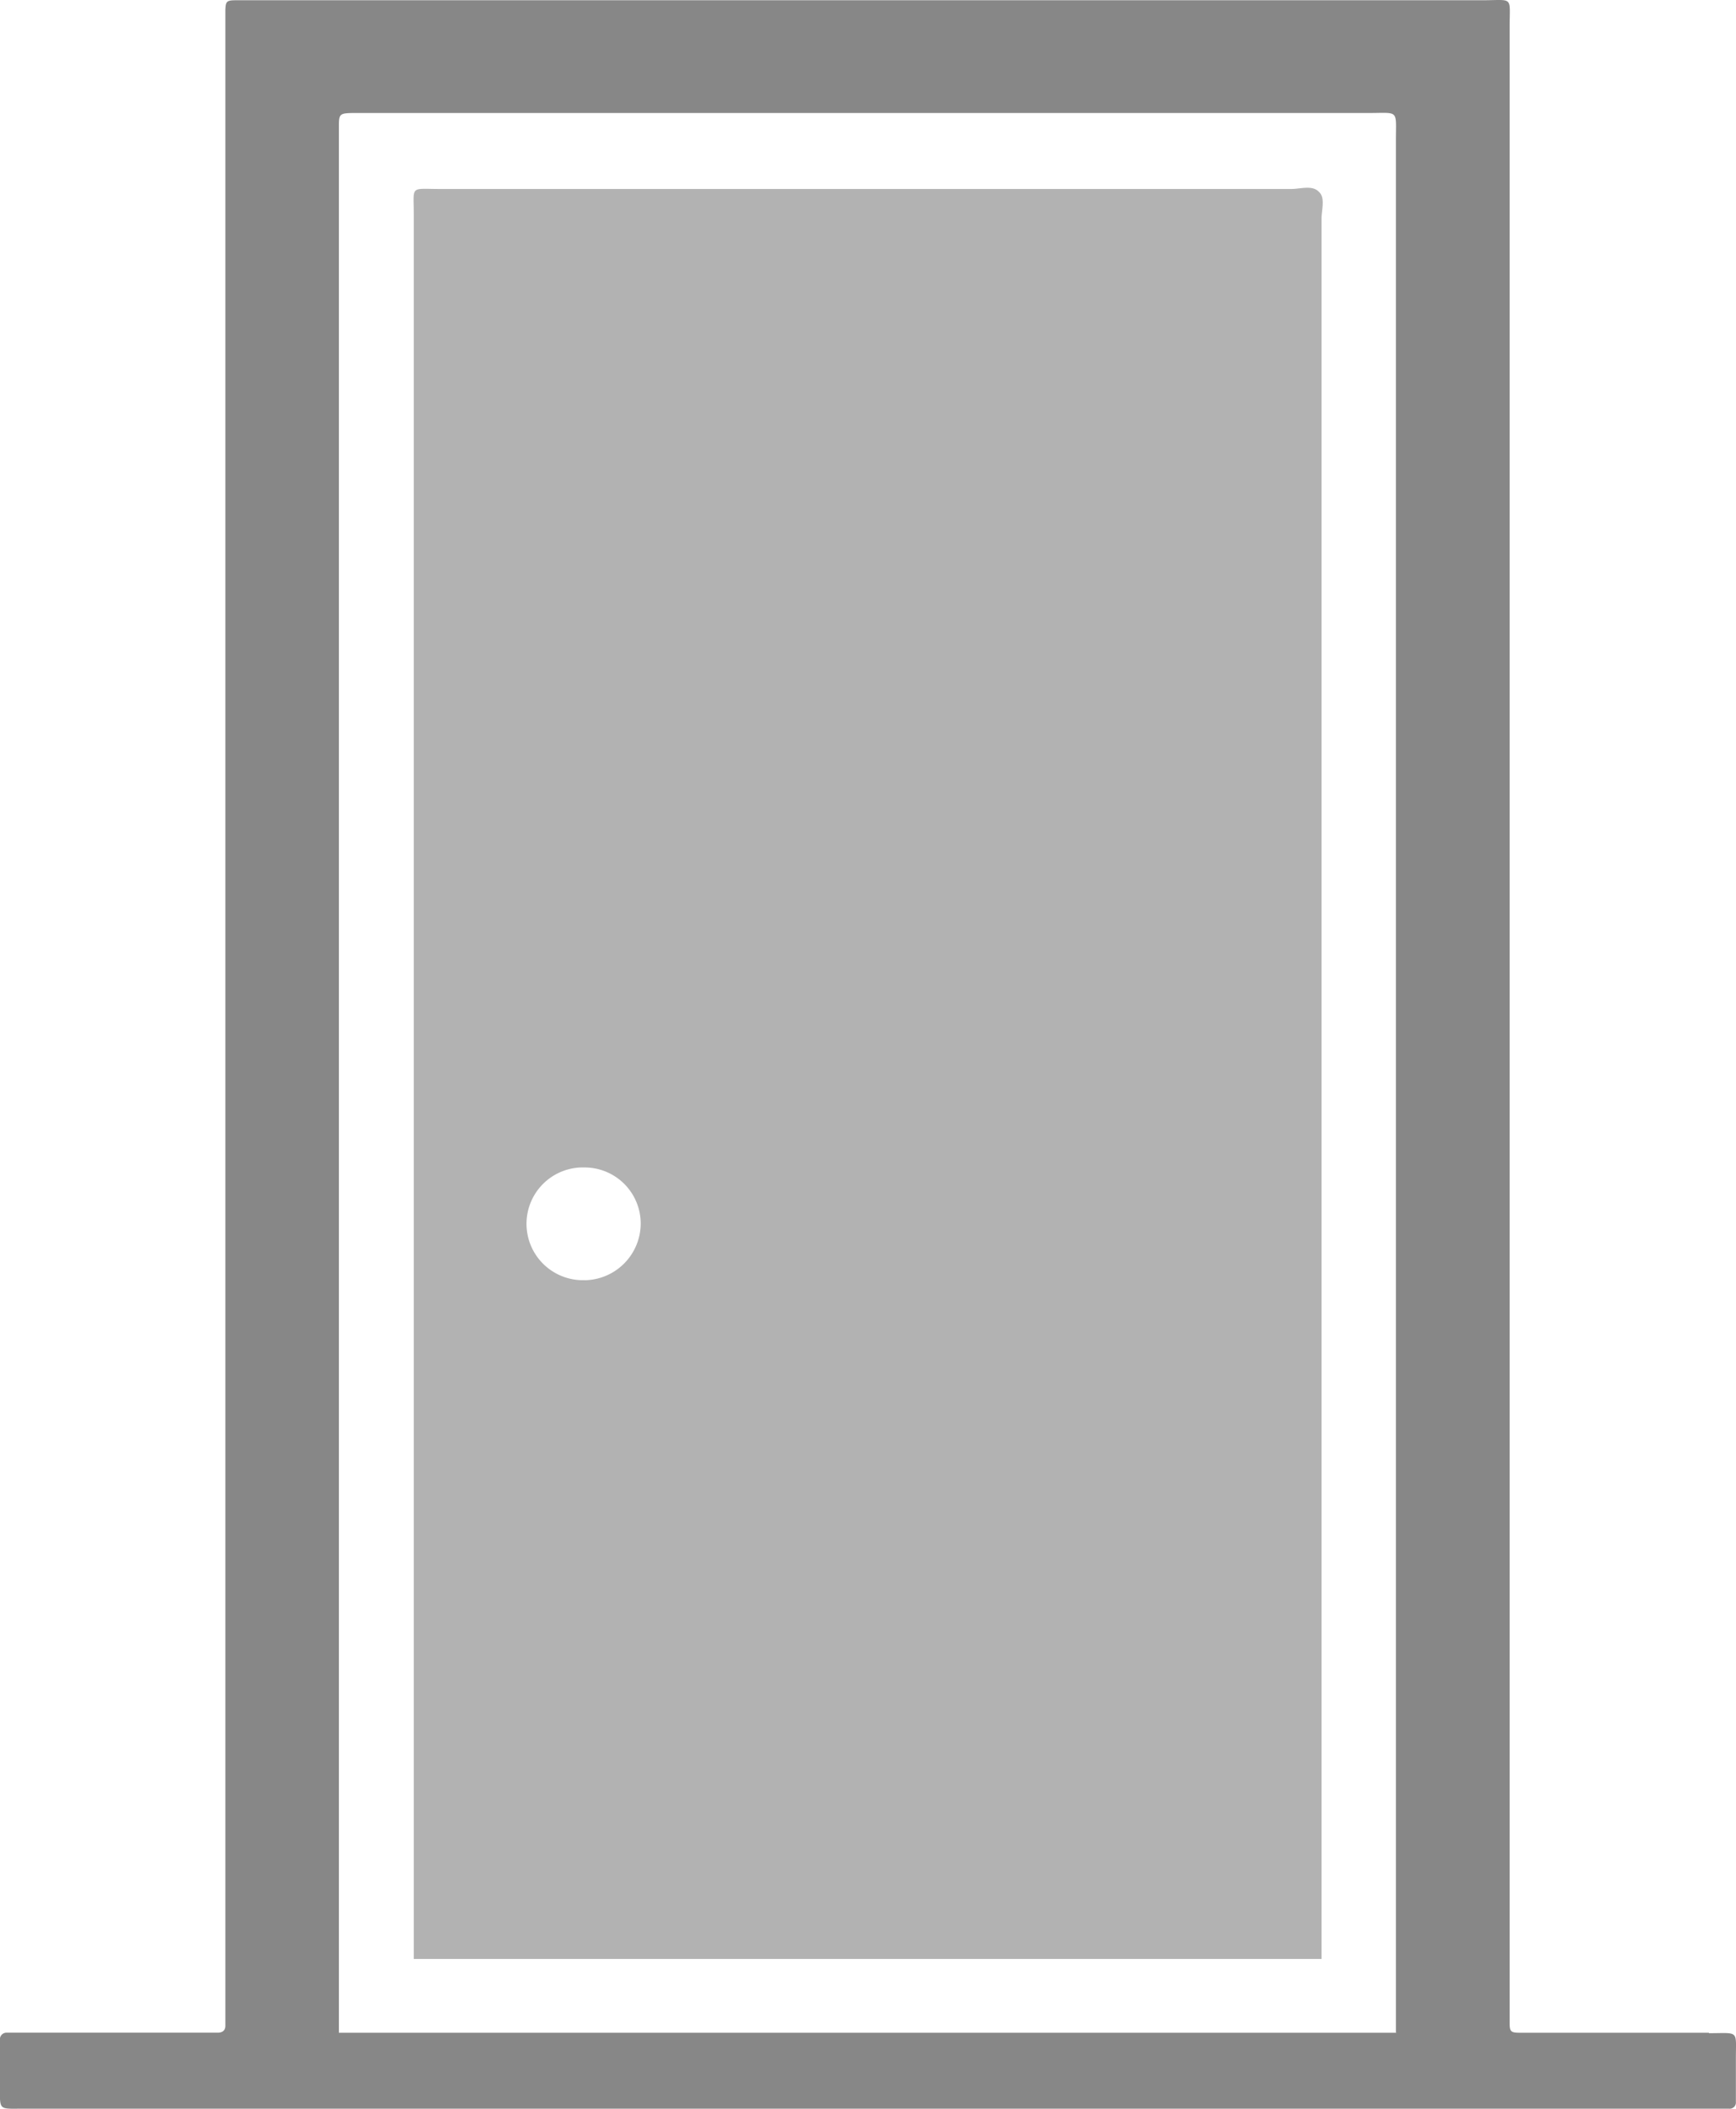 <svg xmlns="http://www.w3.org/2000/svg" width="28" height="34" viewBox="0 0 28 34"><g transform="translate(0 0)"><path d="M48.752,48.777H45.708c-.153,0-.17-.018-.17-.164V16.441c0-.51.071-.434-.447-.434H25c-.159,0-.17.018-.176.158v32.5c0,.07-.041.106-.112.111H21.3a.106.106,0,0,0-.112.117v.727c0,.416-.029.381.364.381H49.075a.1.1,0,0,0,.112-.111V49.2c0-.475.059-.416-.435-.416Zm-5.042,0H26.655v-1.2h0V18.03c0-.188.018-.2.212-.205H43.257c.505,0,.447-.064.447.446v30.5Z" transform="translate(-21.189 -16.003)" fill="#878787"/><path d="M47.175,21.239c-.106-.123-.3-.053-.454-.053H33c-.5,0-.43-.064-.43.416V49.723H47.211V21.667c0-.141.059-.322-.029-.422ZM35.324,38.779a.909.909,0,1,1,.006-1.817.905.905,0,0,1,.9.909.917.917,0,0,1-.9.909Z" transform="translate(-25.896 -18.139)" fill="#b2b2b2"/></g></svg>
